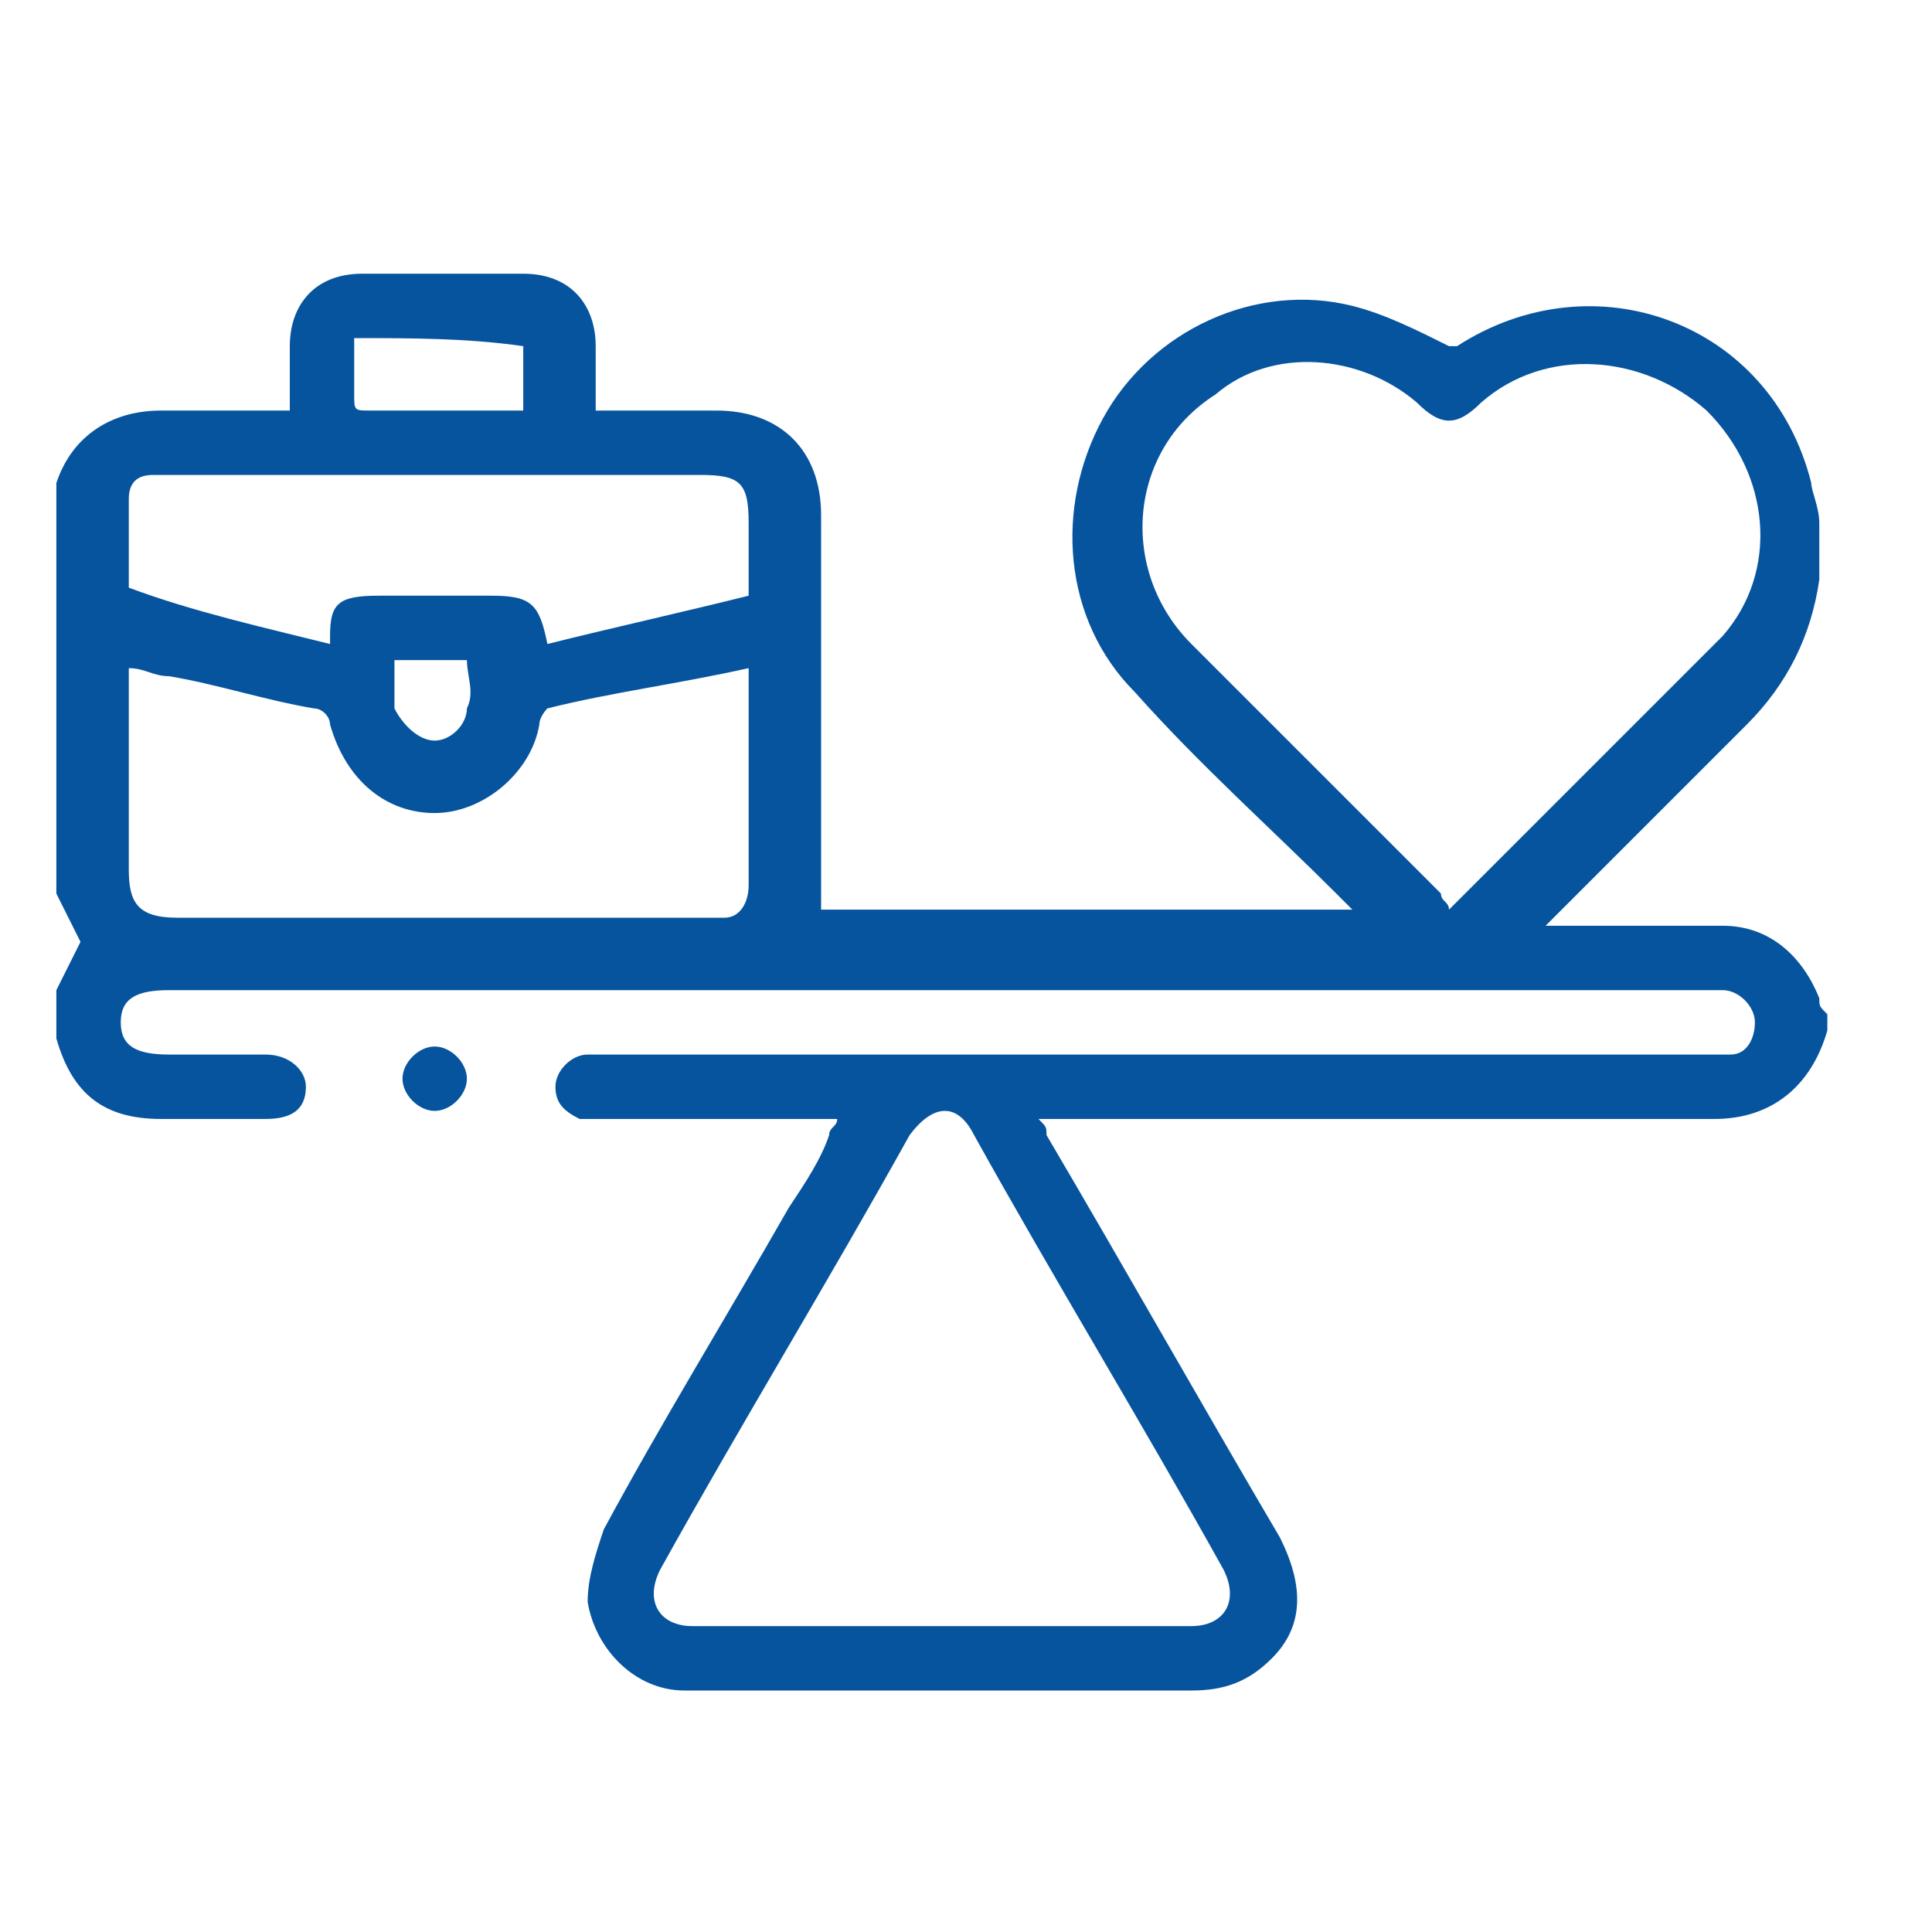 <?xml version="1.0" encoding="utf-8"?>
<!-- Generator: Adobe Illustrator 26.0.0, SVG Export Plug-In . SVG Version: 6.00 Build 0)  -->
<svg version="1.0" id="Capa_1" xmlns="http://www.w3.org/2000/svg" xmlns:xlink="http://www.w3.org/1999/xlink" x="0px" y="0px"
	 viewBox="0 0 24 24" style="enable-background:new 0 0 24 24;" xml:space="preserve">
<style type="text/css">
	.st0{fill:#06549E;}
</style>
<g>
	<path class="st0" d="M22.7,12.8C22.7,12.8,22.7,12.8,22.7,12.8c-0.2,0.7-0.7,1.1-1.4,1.1c-2.7,0-5.4,0-8.1,0c-0.1,0-0.2,0-0.3,0
		C13,14,13,14,13,14.1c1,1.7,1.9,3.3,2.9,5c0.3,0.6,0.3,1.1-0.1,1.5c-0.3,0.3-0.6,0.4-1,0.4c-1.8,0-3.7,0-5.5,0c-0.3,0-0.6,0-0.8,0
		c-0.6,0-1.1-0.5-1.2-1.1c0-0.3,0.1-0.6,0.2-0.9C8.2,17.7,9,16.4,9.8,15c0.2-0.3,0.4-0.6,0.5-0.9c0-0.1,0.1-0.1,0.1-0.2
		c-0.2,0-0.3,0-0.4,0c-0.8,0-1.7,0-2.5,0c-0.1,0-0.2,0-0.3,0c-0.2-0.1-0.3-0.2-0.3-0.4c0-0.2,0.2-0.4,0.4-0.4c0.1,0,0.2,0,0.3,0
		c4.5,0,9.1,0,13.6,0c0.1,0,0.2,0,0.3,0c0.2,0,0.3-0.2,0.3-0.4c0-0.2-0.2-0.4-0.4-0.4c-0.1,0-0.2,0-0.2,0c-6.4,0-12.7,0-19.1,0
		c-0.4,0-0.6,0.1-0.6,0.4c0,0.3,0.2,0.4,0.6,0.4c0.4,0,0.8,0,1.2,0c0.3,0,0.5,0.2,0.5,0.4c0,0.3-0.2,0.4-0.5,0.4c-0.4,0-0.9,0-1.3,0
		c-0.7,0-1.1-0.3-1.3-1c0,0,0,0,0-0.1c0-0.2,0-0.3,0-0.5c0.1-0.2,0.2-0.4,0.3-0.6c-0.1-0.2-0.2-0.4-0.3-0.6c0-1.7,0-3.3,0-5
		c0,0,0-0.1,0-0.1C0.9,5.4,1.4,5.1,2,5.1c0.4,0,0.7,0,1.1,0c0.2,0,0.3,0,0.5,0c0-0.3,0-0.5,0-0.8c0-0.5,0.3-0.9,0.9-0.9
		c0.7,0,1.3,0,2,0c0.6,0,0.9,0.4,0.9,0.9c0,0.3,0,0.5,0,0.8c0.5,0,1,0,1.5,0c0.8,0,1.3,0.5,1.3,1.3c0,1.5,0,2.9,0,4.4
		c0,0.2,0,0.3,0,0.5c2.2,0,4.4,0,6.6,0c-0.1-0.1-0.1-0.1-0.2-0.2c-0.8-0.8-1.7-1.6-2.5-2.5c-0.9-0.9-1-2.3-0.4-3.4
		c0.6-1.1,1.9-1.7,3.1-1.4c0.4,0.1,0.8,0.3,1.2,0.5c0,0,0,0,0.1,0c1.7-1.1,3.9-0.3,4.4,1.7c0,0.1,0.1,0.3,0.1,0.5c0,0.2,0,0.4,0,0.6
		c0,0,0,0.1,0,0.1c-0.1,0.7-0.4,1.3-0.9,1.8c-0.8,0.8-1.5,1.5-2.3,2.3c-0.1,0.1-0.1,0.1-0.2,0.2c0.1,0,0.2,0,0.3,0
		c0.6,0,1.3,0,1.9,0c0.6,0,1,0.4,1.2,0.9c0,0.1,0,0.1,0.1,0.2C22.7,12.5,22.7,12.6,22.7,12.8z M18,11.3c0.1-0.1,0.1-0.1,0.2-0.2
		c0.9-0.9,1.9-1.9,2.8-2.8c0.1-0.1,0.3-0.3,0.4-0.4c0.7-0.8,0.6-2-0.2-2.8c-0.8-0.7-2-0.8-2.8-0.1c-0.3,0.3-0.5,0.3-0.8,0
		c-0.7-0.6-1.8-0.7-2.5-0.1c-1.1,0.7-1.2,2.2-0.3,3.1c1,1,2.1,2.1,3.1,3.1C17.9,11.2,18,11.2,18,11.3z M11.7,20.2c1,0,2.1,0,3.1,0
		c0.4,0,0.6-0.3,0.4-0.7c-1-1.8-2.1-3.6-3.1-5.4c-0.2-0.4-0.5-0.4-0.8,0c-1,1.8-2.1,3.6-3.1,5.4c-0.2,0.4,0,0.7,0.4,0.7
		C9.6,20.2,10.7,20.2,11.7,20.2z M9.3,8.3C9.2,8.3,9.2,8.3,9.3,8.3C8.4,8.5,7.6,8.6,6.8,8.8C6.8,8.8,6.7,8.9,6.7,9
		C6.6,9.6,6,10.1,5.4,10.1c-0.6,0-1.1-0.4-1.3-1.1c0-0.1-0.1-0.2-0.2-0.2C3.3,8.7,2.7,8.5,2.1,8.4c-0.2,0-0.3-0.1-0.5-0.1
		c0,0.8,0,1.6,0,2.5c0,0.4,0.1,0.6,0.6,0.6c2.2,0,4.4,0,6.6,0c0.1,0,0.1,0,0.2,0c0.2,0,0.3-0.2,0.3-0.4C9.3,10,9.3,9.2,9.3,8.3z
		 M4.1,8c0-0.1,0-0.1,0-0.1c0-0.4,0.1-0.5,0.6-0.5c0.5,0,0.9,0,1.4,0c0.5,0,0.6,0.1,0.7,0.6c0,0,0,0,0,0c0.8-0.2,1.7-0.4,2.5-0.6
		c0,0,0-0.1,0-0.1c0-0.3,0-0.5,0-0.8c0-0.5-0.1-0.6-0.6-0.6c-2.2,0-4.4,0-6.6,0c-0.1,0-0.1,0-0.2,0c-0.2,0-0.3,0.1-0.3,0.3
		c0,0.4,0,0.7,0,1.1C2.4,7.6,3.3,7.8,4.1,8z M4.4,4.2c0,0.2,0,0.4,0,0.7c0,0.2,0,0.2,0.2,0.2c0.6,0,1.1,0,1.7,0c0.1,0,0.1,0,0.2,0
		c0-0.3,0-0.6,0-0.8C5.8,4.2,5.1,4.2,4.4,4.2z M5.8,8.2c-0.3,0-0.6,0-0.9,0c0,0.2,0,0.4,0,0.6C5,9,5.2,9.2,5.4,9.2
		c0.2,0,0.4-0.2,0.4-0.4C5.9,8.6,5.8,8.4,5.8,8.2z"/>
	<path class="st0" d="M5.4,13c0.2,0,0.4,0.2,0.4,0.4c0,0.2-0.2,0.4-0.4,0.4c-0.2,0-0.4-0.2-0.4-0.4C5,13.2,5.2,13,5.4,13z"/>
</g>
</svg>
